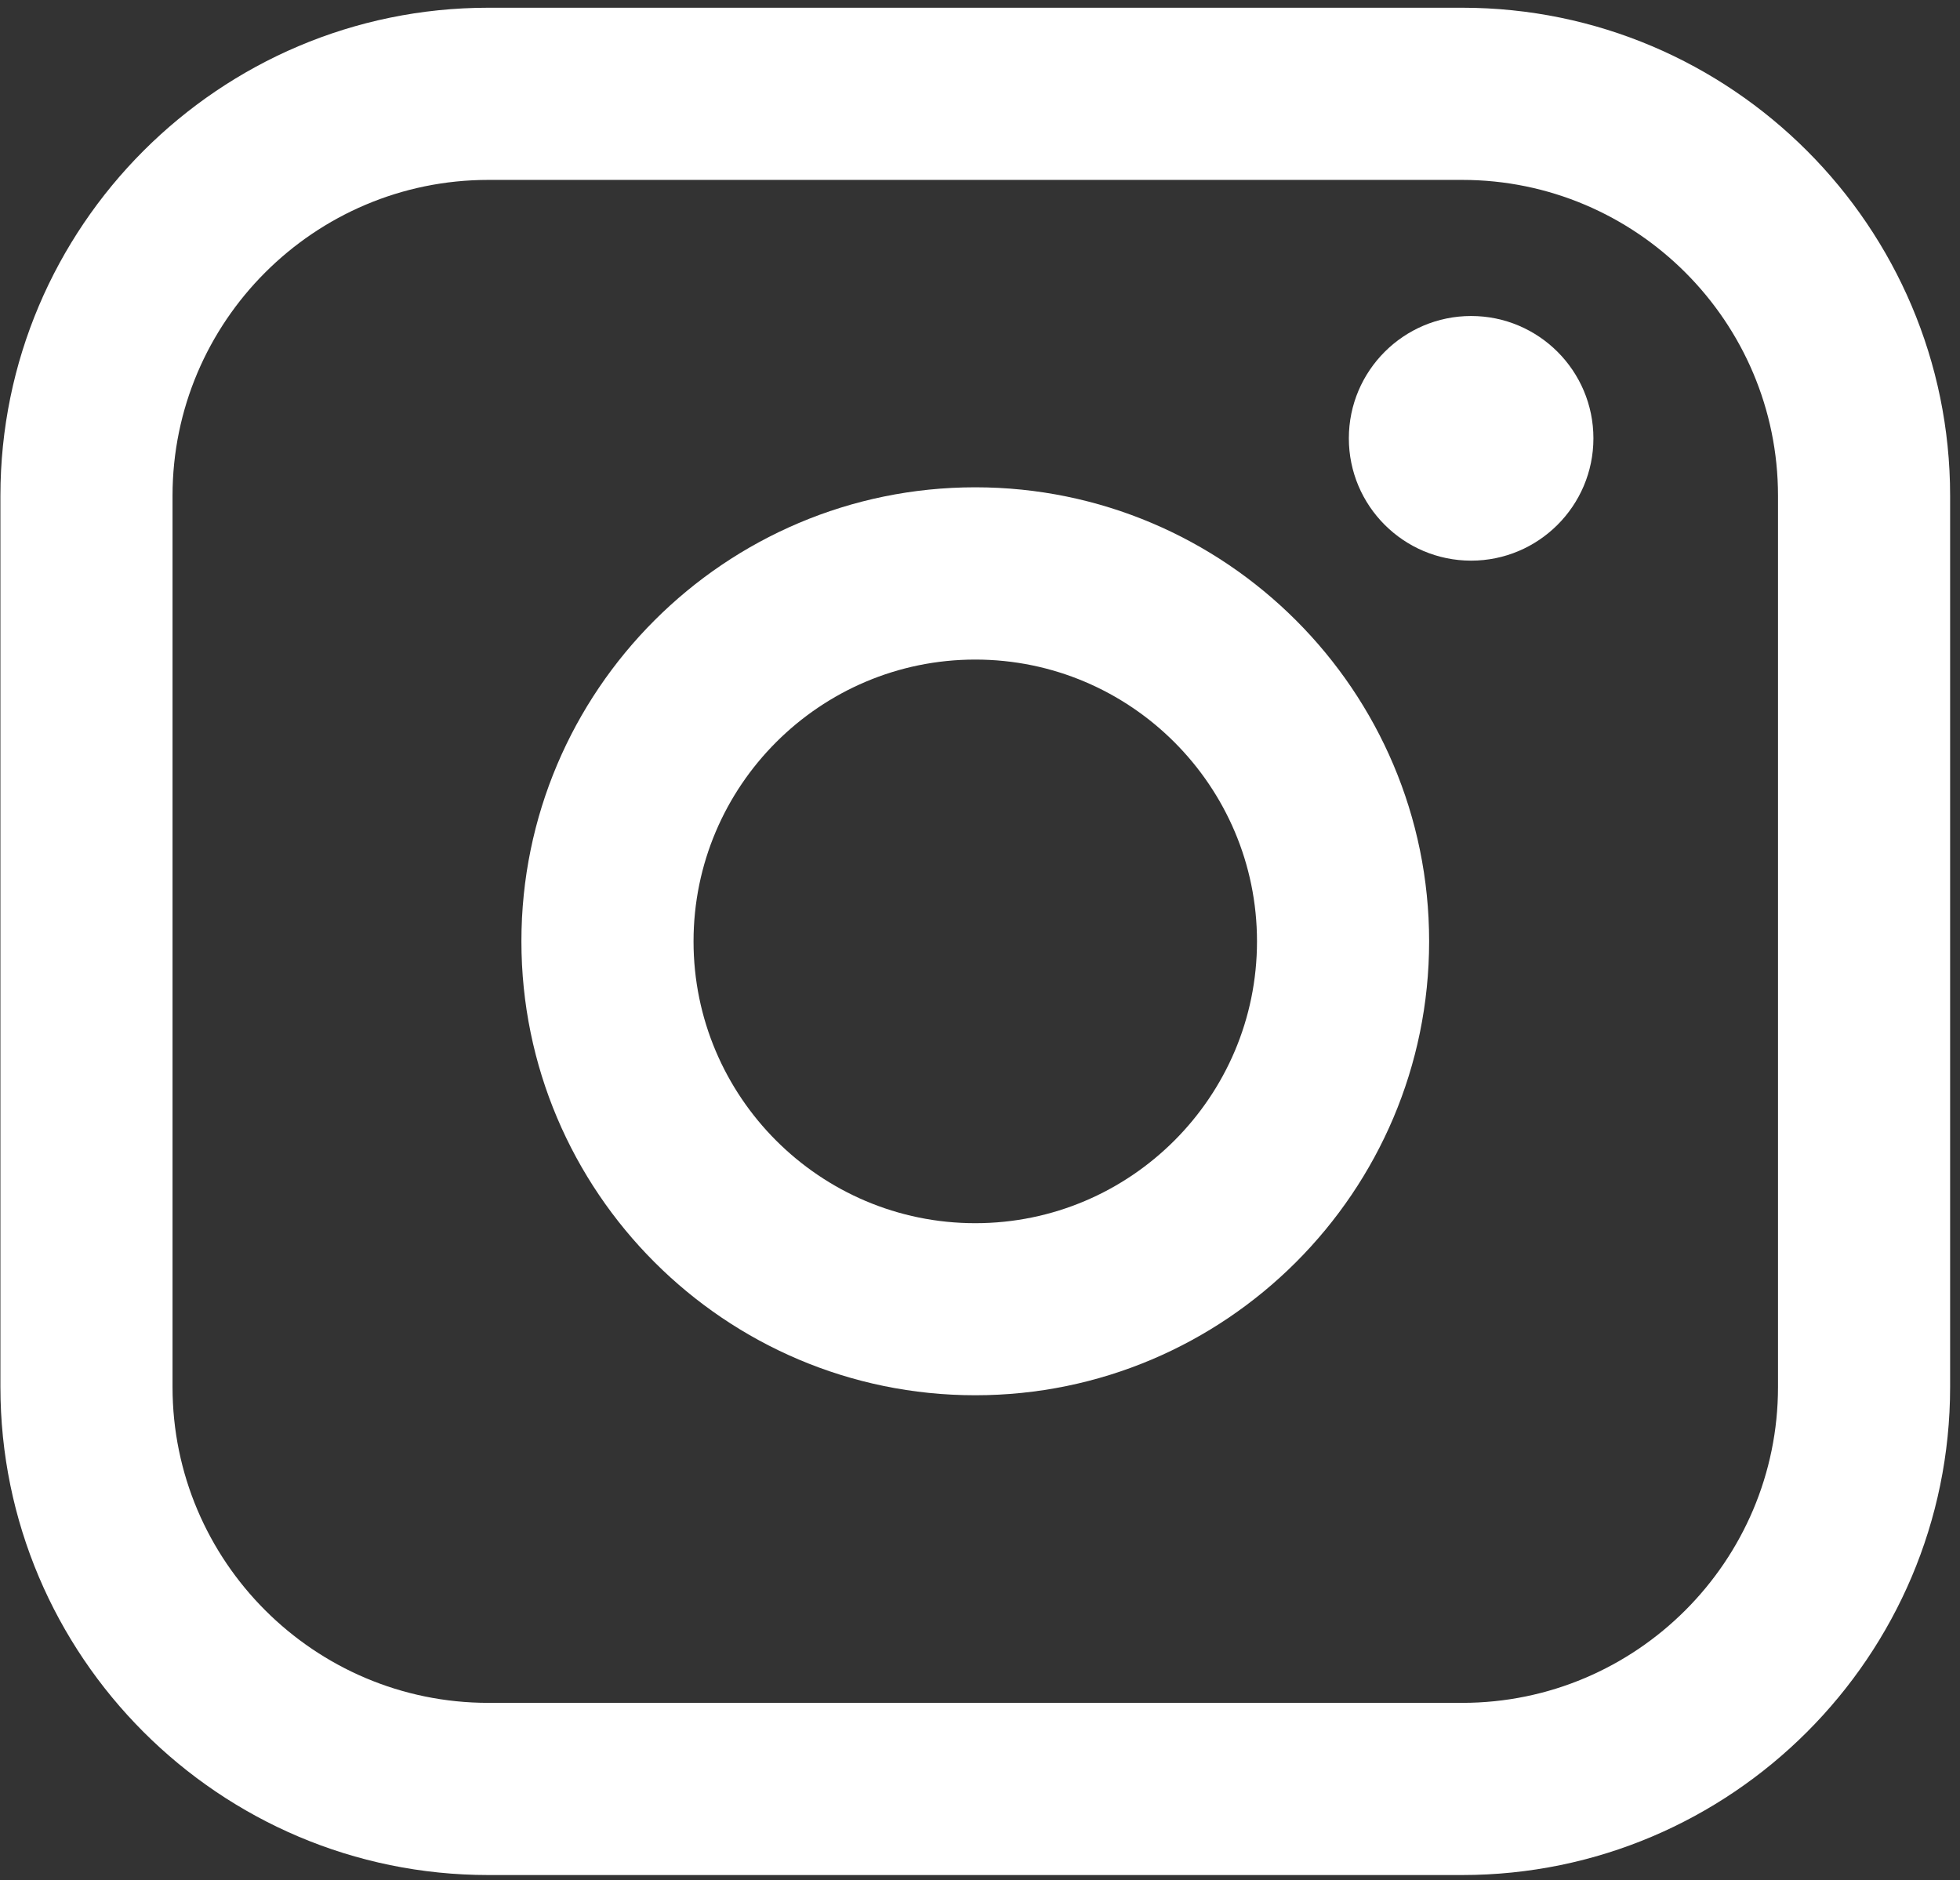<?xml version="1.0" encoding="UTF-8"?> <svg xmlns="http://www.w3.org/2000/svg" width="123" height="118" viewBox="0 0 123 118" fill="none"><rect x="0" y="0" width="123" height="118" fill="#333333" stroke="none"/><path d="M91.76 0.485H30.645C13.761 0.485 0.026 14.225 0.026 31.114V87.041C0.026 103.93 13.761 117.67 30.645 117.67H91.76C108.645 117.67 122.38 103.93 122.38 87.041V31.114C122.38 14.225 108.645 0.485 91.76 0.485ZM10.827 31.114C10.827 20.184 19.719 11.29 30.645 11.29H91.76C102.687 11.29 111.579 20.184 111.579 31.114V87.041C111.579 97.971 102.687 106.865 91.76 106.865H30.645C19.719 106.865 10.827 97.971 10.827 87.041V31.114Z" fill="white"></path><path d="M61.203 87.561C76.904 87.561 89.685 74.783 89.685 59.071C89.685 43.358 76.911 30.581 61.203 30.581C45.495 30.581 32.721 43.358 32.721 59.071C32.721 74.783 45.495 87.561 61.203 87.561ZM61.203 41.392C70.953 41.392 78.883 49.325 78.883 59.078C78.883 68.83 70.953 76.763 61.203 76.763C51.453 76.763 43.523 68.83 43.523 59.078C43.523 49.325 51.453 41.392 61.203 41.392Z" fill="white"></path><path d="M92.321 35.184C96.549 35.184 99.995 31.744 99.995 27.508C99.995 23.271 96.556 19.831 92.321 19.831C88.086 19.831 84.647 23.271 84.647 27.508C84.647 31.744 88.086 35.184 92.321 35.184Z" fill="white"></path></svg> 
